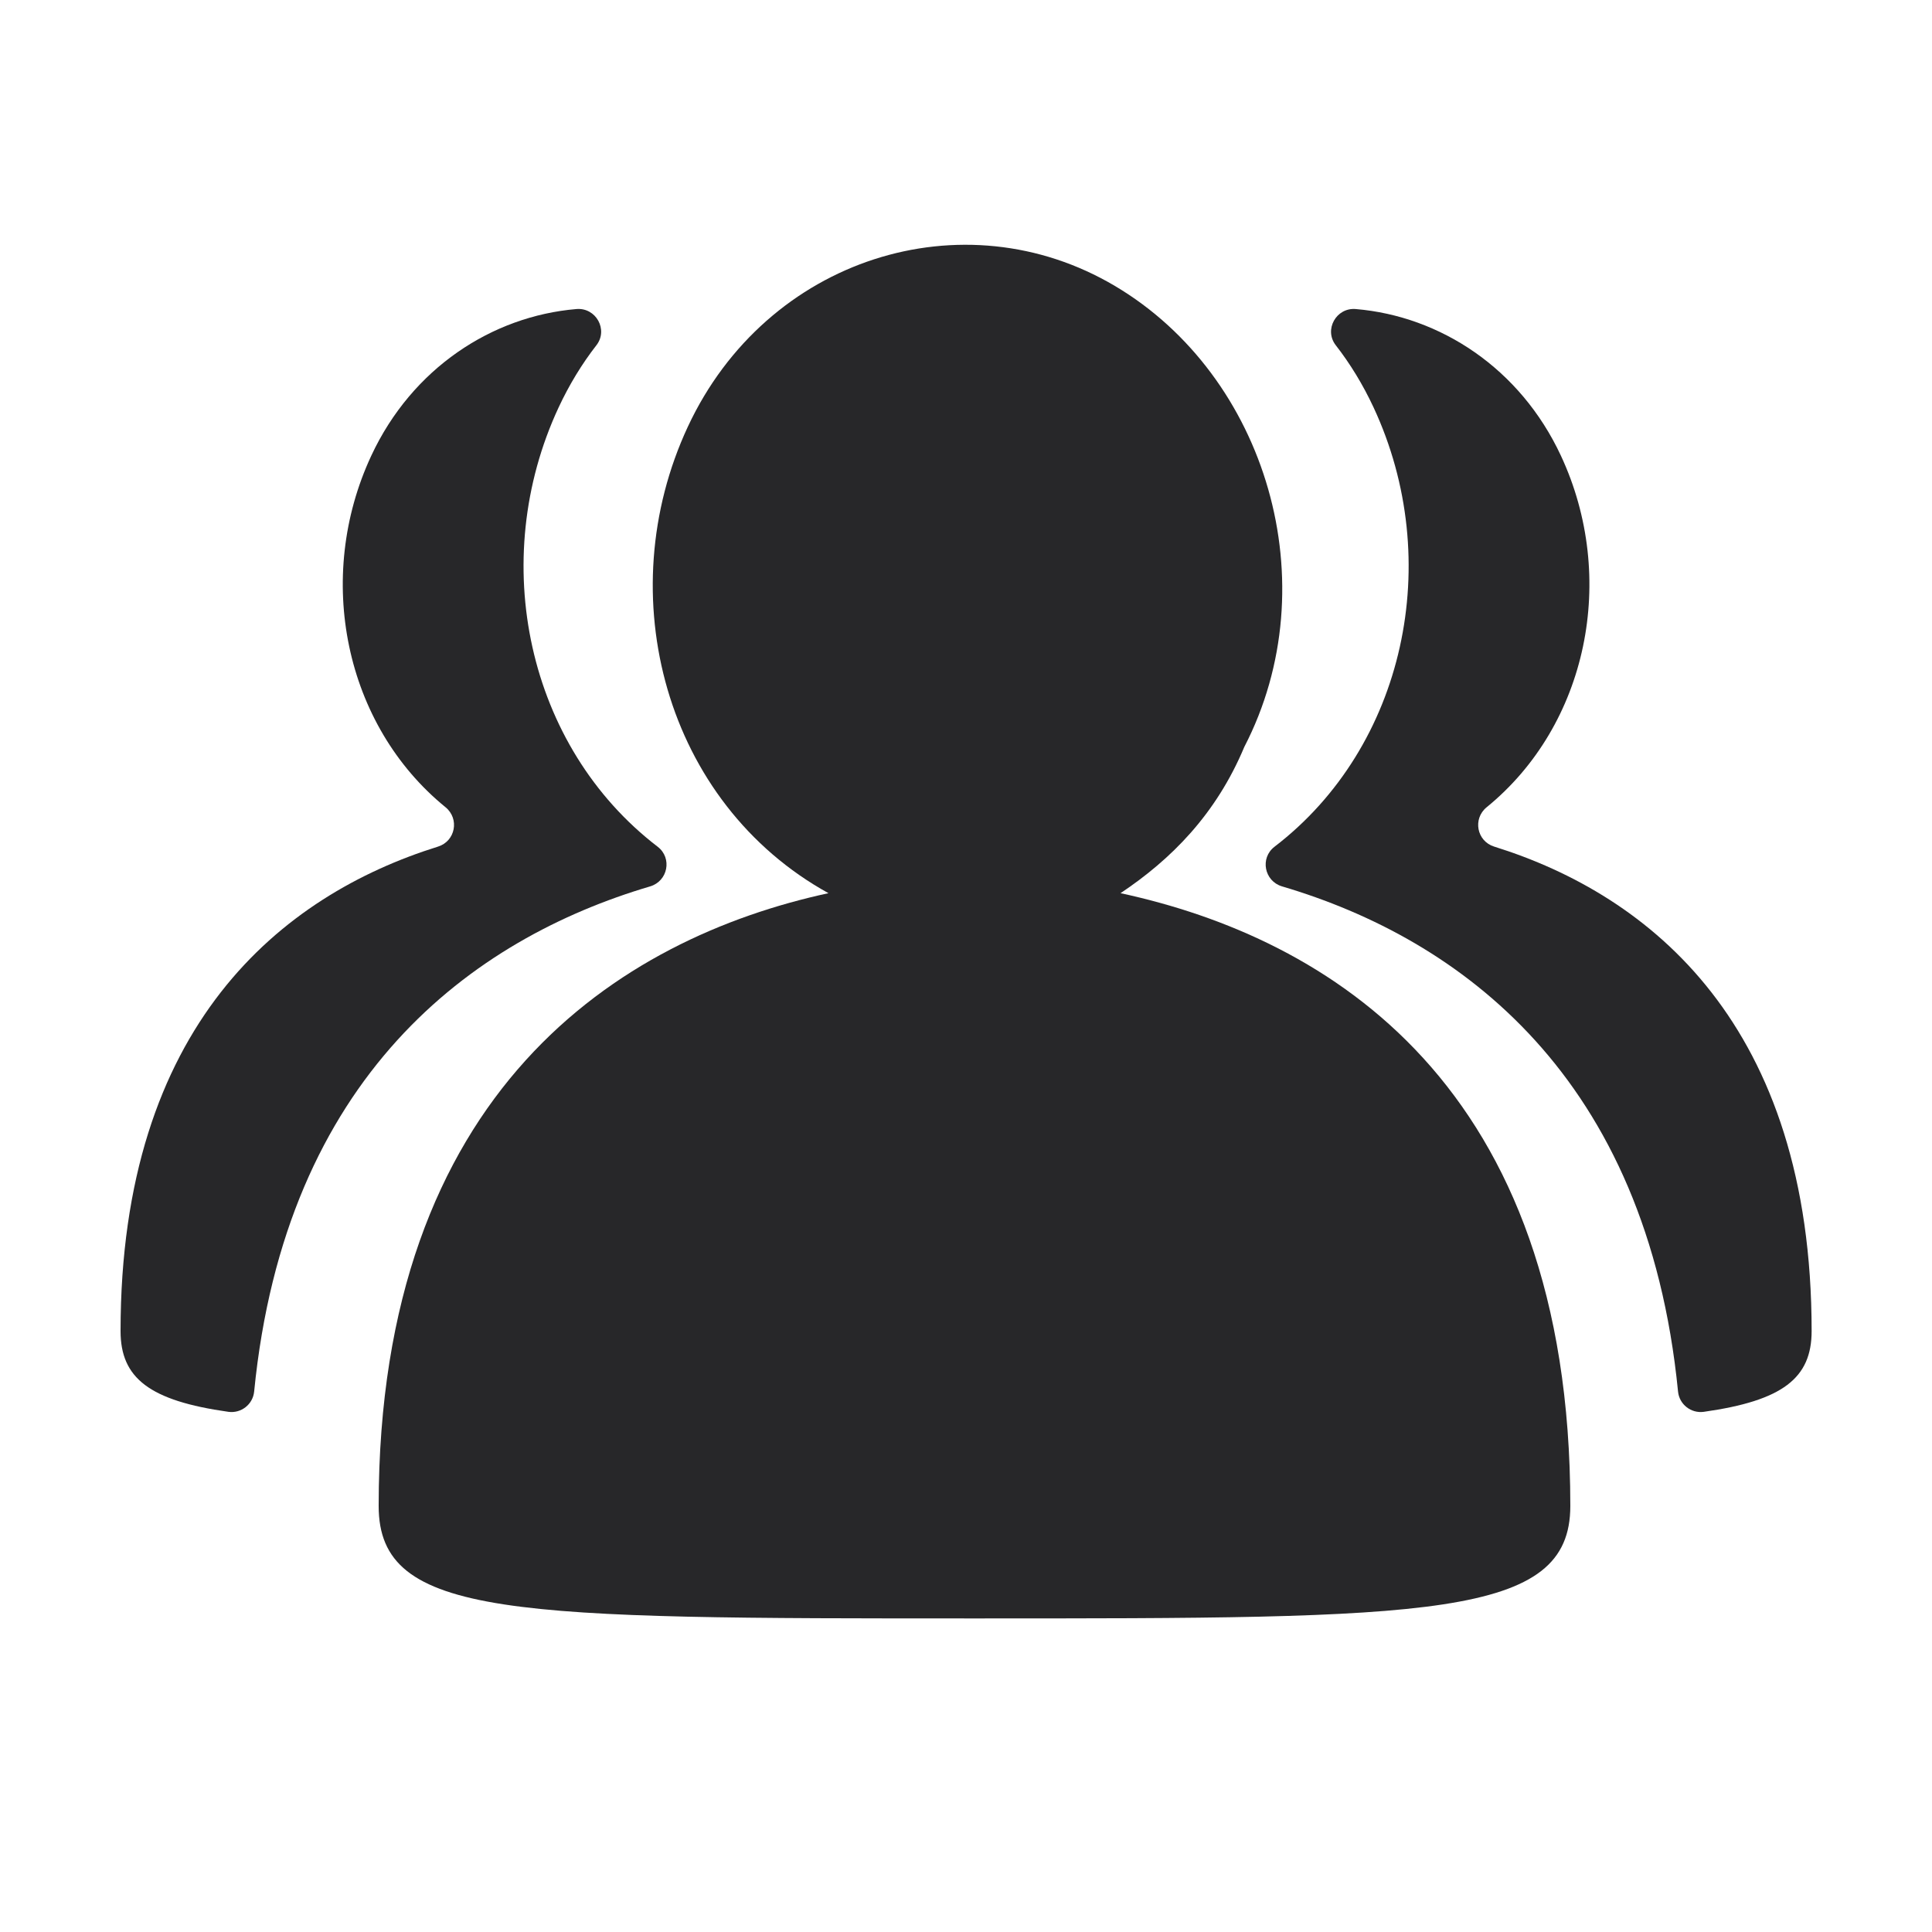 <?xml version="1.0" standalone="no"?><!DOCTYPE svg PUBLIC "-//W3C//DTD SVG 1.1//EN" "http://www.w3.org/Graphics/SVG/1.1/DTD/svg11.dtd"><svg t="1718718961814" class="icon" viewBox="0 0 1024 1024" version="1.1" xmlns="http://www.w3.org/2000/svg" p-id="9373" width="128" height="128" xmlns:xlink="http://www.w3.org/1999/xlink"><path d="M593.9 473.4c110.2 23.8 238.4 101.3 238.4 324.8 0 59.6-74.5 59.6-315.8 59.6-244.3 0-315.8 0-315.8-59.6 0-220.5 128.1-300.9 238.4-324.8-86.4-47.7-116.2-157.9-74.5-247.3s146-122.2 226.4-74.5 113.2 157.9 68.5 244.3c-15 35.8-38.8 59.6-65.6 77.5z" p-id="9374" fill="#272729"></path><path d="M344.6 469.8c9.4-2.8 11.8-15 4-21-69.2-53-90.4-151.6-52.5-232.9 5.6-12 12.3-23 20-32.9 6.4-8.2-0.2-20.1-10.6-19.2-44.8 3.8-87.1 31.4-108.7 77.7-30.2 64.7-14.2 142.8 39.4 186.4 7.4 6.1 5.2 17.9-4 20.8-82.7 25.8-168.3 94.5-168.3 256.8 0 24.9 15.3 36.9 57.2 42.8 6.7 0.9 12.9-3.9 13.6-10.7 16.5-167.2 115.5-239.9 209.9-267.8zM679.5 469.8c-9.4-2.8-11.8-15-4-21 69.2-53 90.4-151.6 52.5-232.9-5.6-12-12.3-23-20-32.9-6.4-8.2 0.2-20.1 10.6-19.2 44.8 3.8 87.1 31.4 108.7 77.7 30.2 64.7 14.2 142.8-39.4 186.4-7.4 6.1-5.2 17.9 4 20.8 82.7 25.8 168.3 94.5 168.3 256.8 0 24.9-15.3 36.9-57.2 42.8-6.7 0.9-12.9-3.9-13.6-10.7-16.5-167.2-115.5-239.9-209.9-267.8z" p-id="9375" fill="#272729"></path></svg>